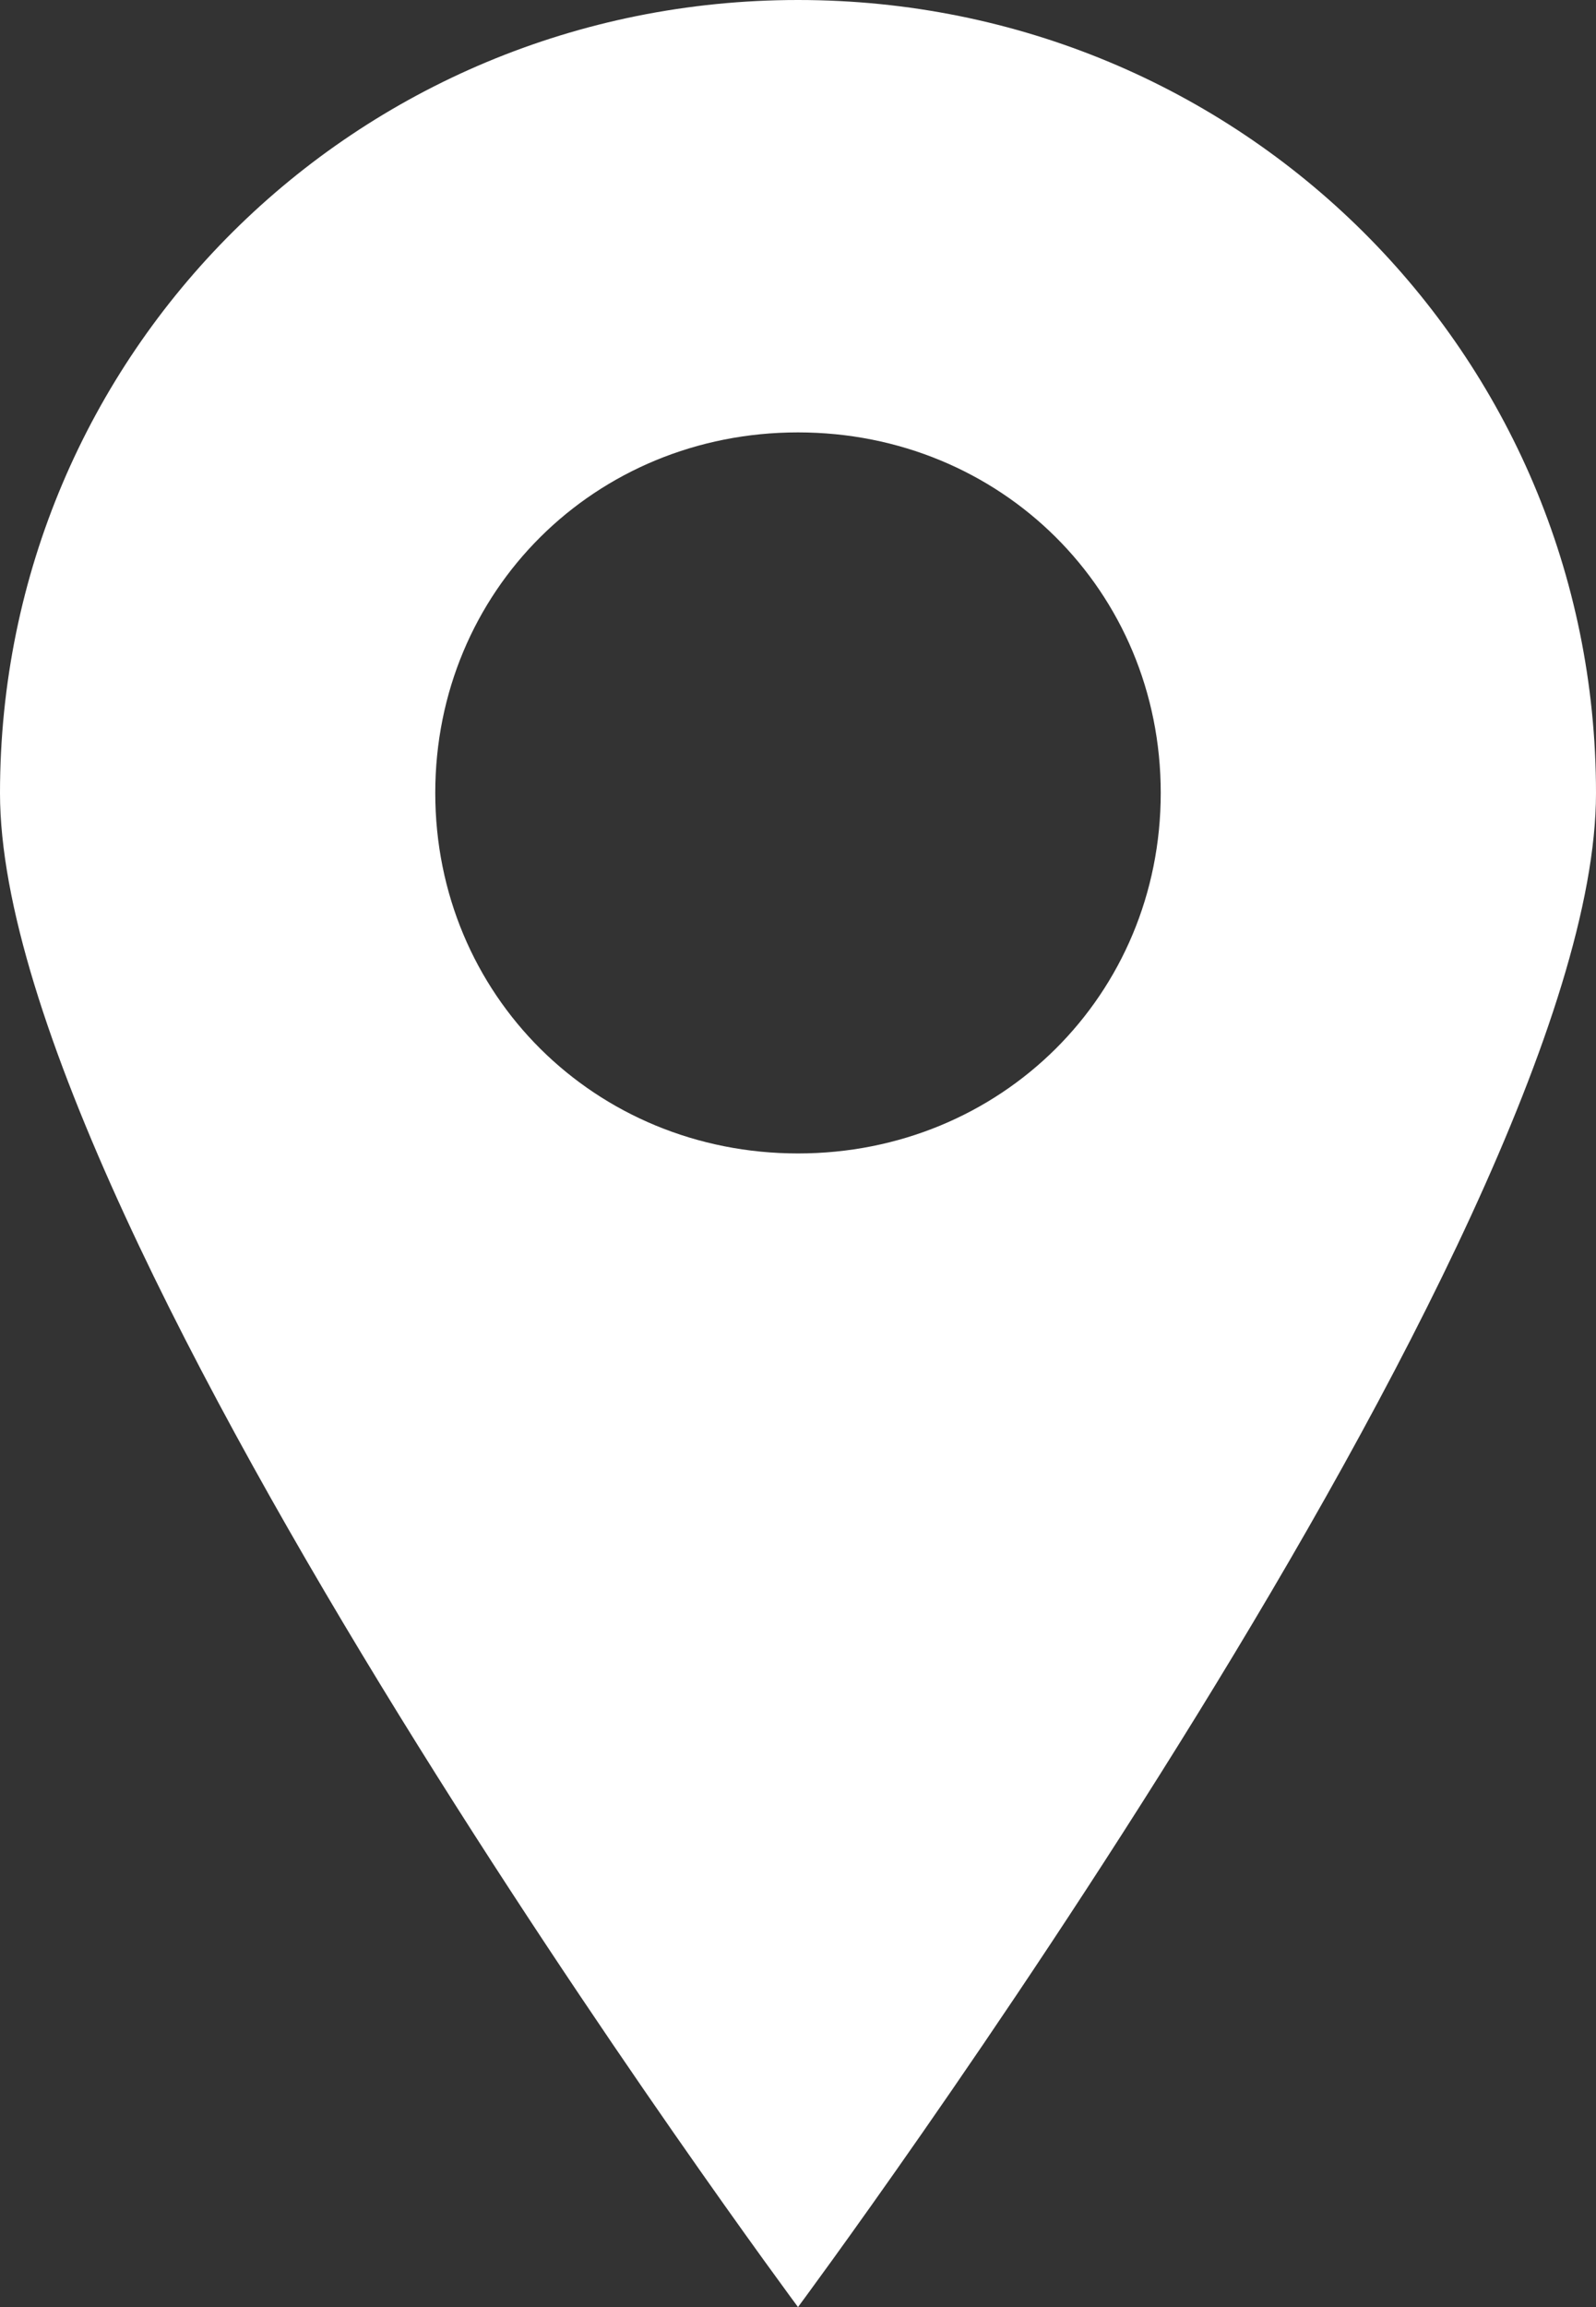 <?xml version="1.0" encoding="UTF-8"?>
<svg width="18px" height="26px" viewBox="0 0 18 26" version="1.1" xmlns="http://www.w3.org/2000/svg" xmlns:xlink="http://www.w3.org/1999/xlink">
    <rect x="0" y="0" width="18" height="26" fill="#333333" stroke="none"/>
    <title>BC102B00-27D8-445B-AEF2-62EA80F55955</title>
    <g id="HCP_Layouts" stroke="none" stroke-width="1" fill="none" fill-rule="evenodd">
        <g id="0.0a_Home_(D)" transform="translate(-614, -2435)" fill="#FFFFFF">
            <g id="Group" transform="translate(-70, 1856)">
                <g id="Elements/Need-Assistance/HCP" transform="translate(0, 556)">
                    <g id="Button-Ghost-01" transform="translate(663, 13)">
                        <g id="icons/location" transform="translate(21, 10)">
                            <path d="M9,0 C4.01,0 0,3.981 0,8.938 C0,13.893 9,26 9,26 C9,26 18,13.893 18,8.938 C18,3.981 13.99,0 9,0 Z M9,12.999 C6.71,12.999 4.909,11.212 4.909,8.936 C4.909,6.662 6.708,4.873 9,4.873 C11.29,4.873 13.091,6.66 13.091,8.936 C13.091,11.212 11.29,12.999 9,12.999 Z" id="ic/location"></path>
                        </g>
                    </g>
                </g>
            </g>
        </g>
    </g>
</svg>